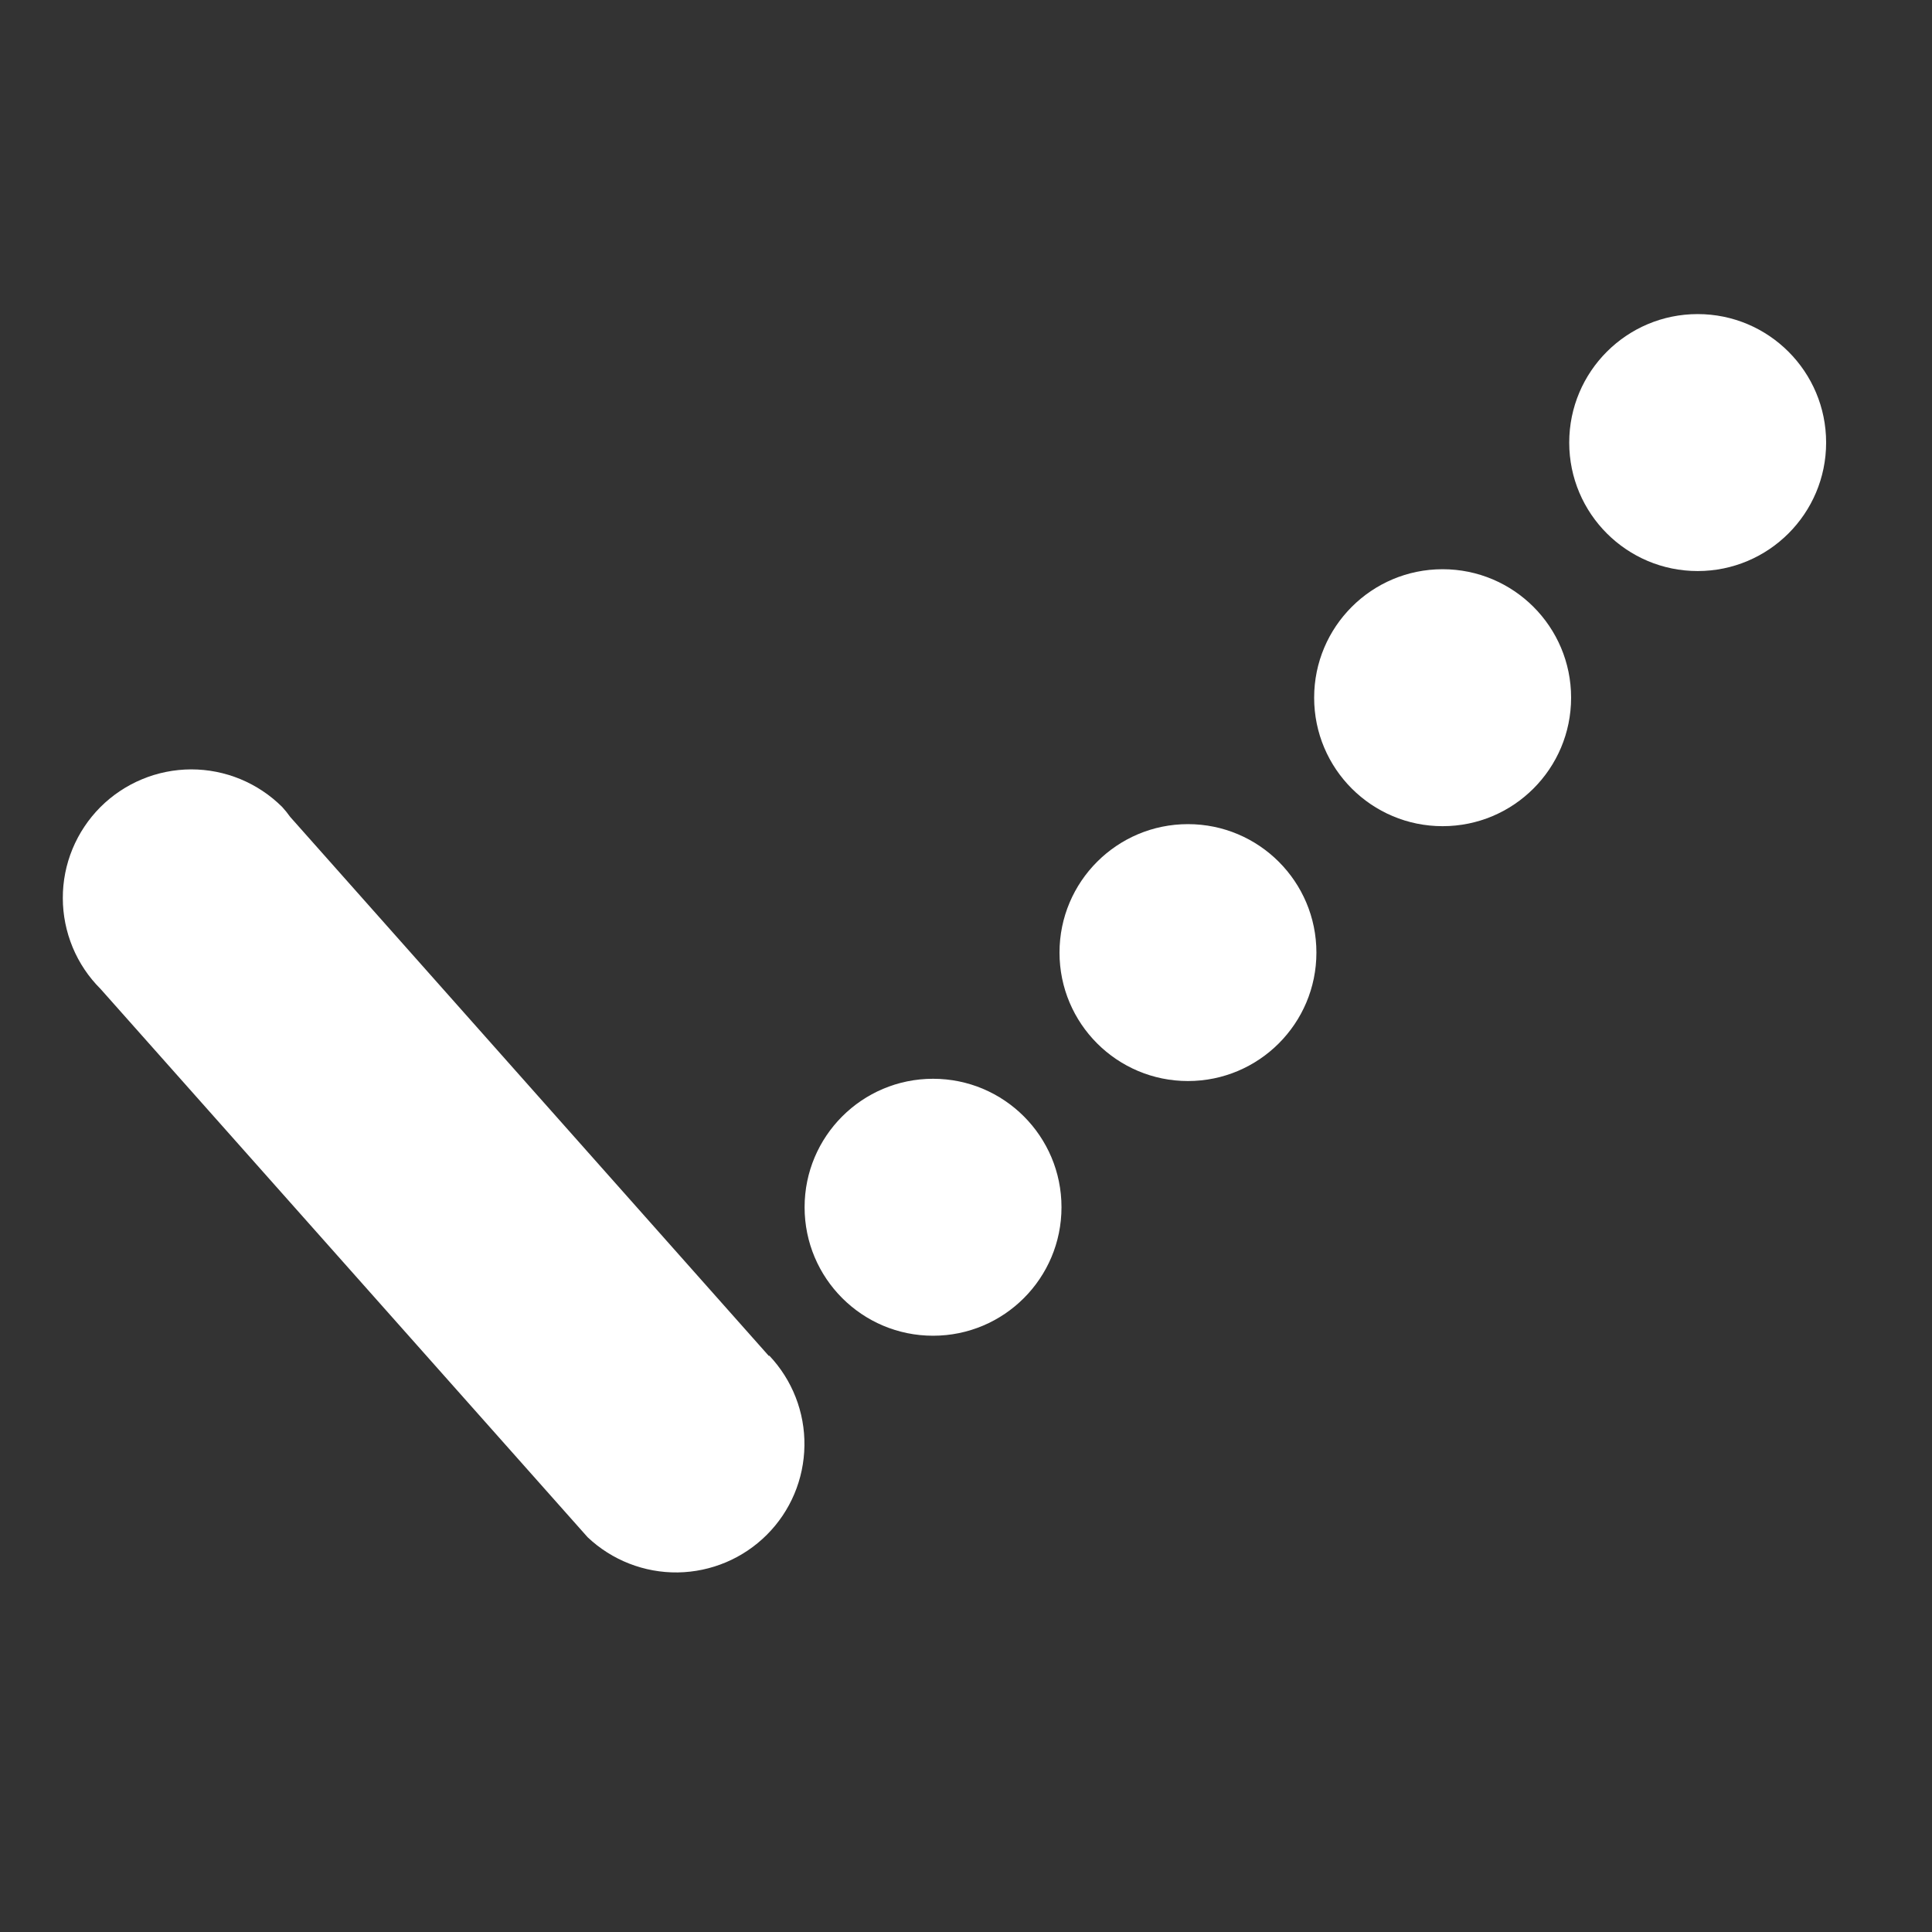 <svg width="35" height="35" viewBox="0 0 35 35" fill="none" xmlns="http://www.w3.org/2000/svg">
<rect x="0" y="0" width="35" height="35" fill="#333333" stroke="none"/>
<path d="M16.903 24.198C18.189 24.198 19.23 23.156 19.23 21.87C19.23 20.585 18.189 19.543 16.903 19.543C15.618 19.543 14.576 20.585 14.576 21.87C14.576 23.156 15.618 24.198 16.903 24.198Z" fill="white"/>
<path d="M21.521 19.584C22.806 19.584 23.848 18.542 23.848 17.257C23.848 15.972 22.806 14.93 21.521 14.93C20.236 14.93 19.194 15.972 19.194 17.257C19.194 18.542 20.236 19.584 21.521 19.584Z" fill="white"/>
<path d="M26.134 14.967C27.42 14.967 28.462 13.925 28.462 12.639C28.462 11.354 27.42 10.312 26.134 10.312C24.849 10.312 23.807 11.354 23.807 12.639C23.807 13.925 24.849 14.967 26.134 14.967Z" fill="white"/>
<path d="M30.755 10.345C32.04 10.345 33.082 9.303 33.082 8.018C33.082 6.732 32.04 5.69 30.755 5.69C29.47 5.69 28.428 6.732 28.428 8.018C28.428 9.303 29.47 10.345 30.755 10.345Z" fill="white"/>
<path d="M13.929 24.565L5.257 14.799C5.213 14.736 5.164 14.676 5.112 14.619C4.895 14.403 4.638 14.232 4.356 14.115C4.073 13.998 3.77 13.938 3.464 13.938C3.158 13.939 2.856 13.999 2.573 14.117C2.291 14.234 2.034 14.406 1.818 14.622C1.602 14.839 1.431 15.096 1.314 15.378C1.197 15.661 1.137 15.964 1.138 16.27C1.138 16.576 1.199 16.878 1.316 17.161C1.433 17.443 1.605 17.7 1.822 17.916L10.646 27.849C11.086 28.265 11.672 28.494 12.278 28.486C12.884 28.477 13.463 28.233 13.892 27.804C14.321 27.376 14.565 26.797 14.573 26.19C14.582 25.584 14.353 24.999 13.936 24.558L13.929 24.565Z" fill="white"/>
</svg>
